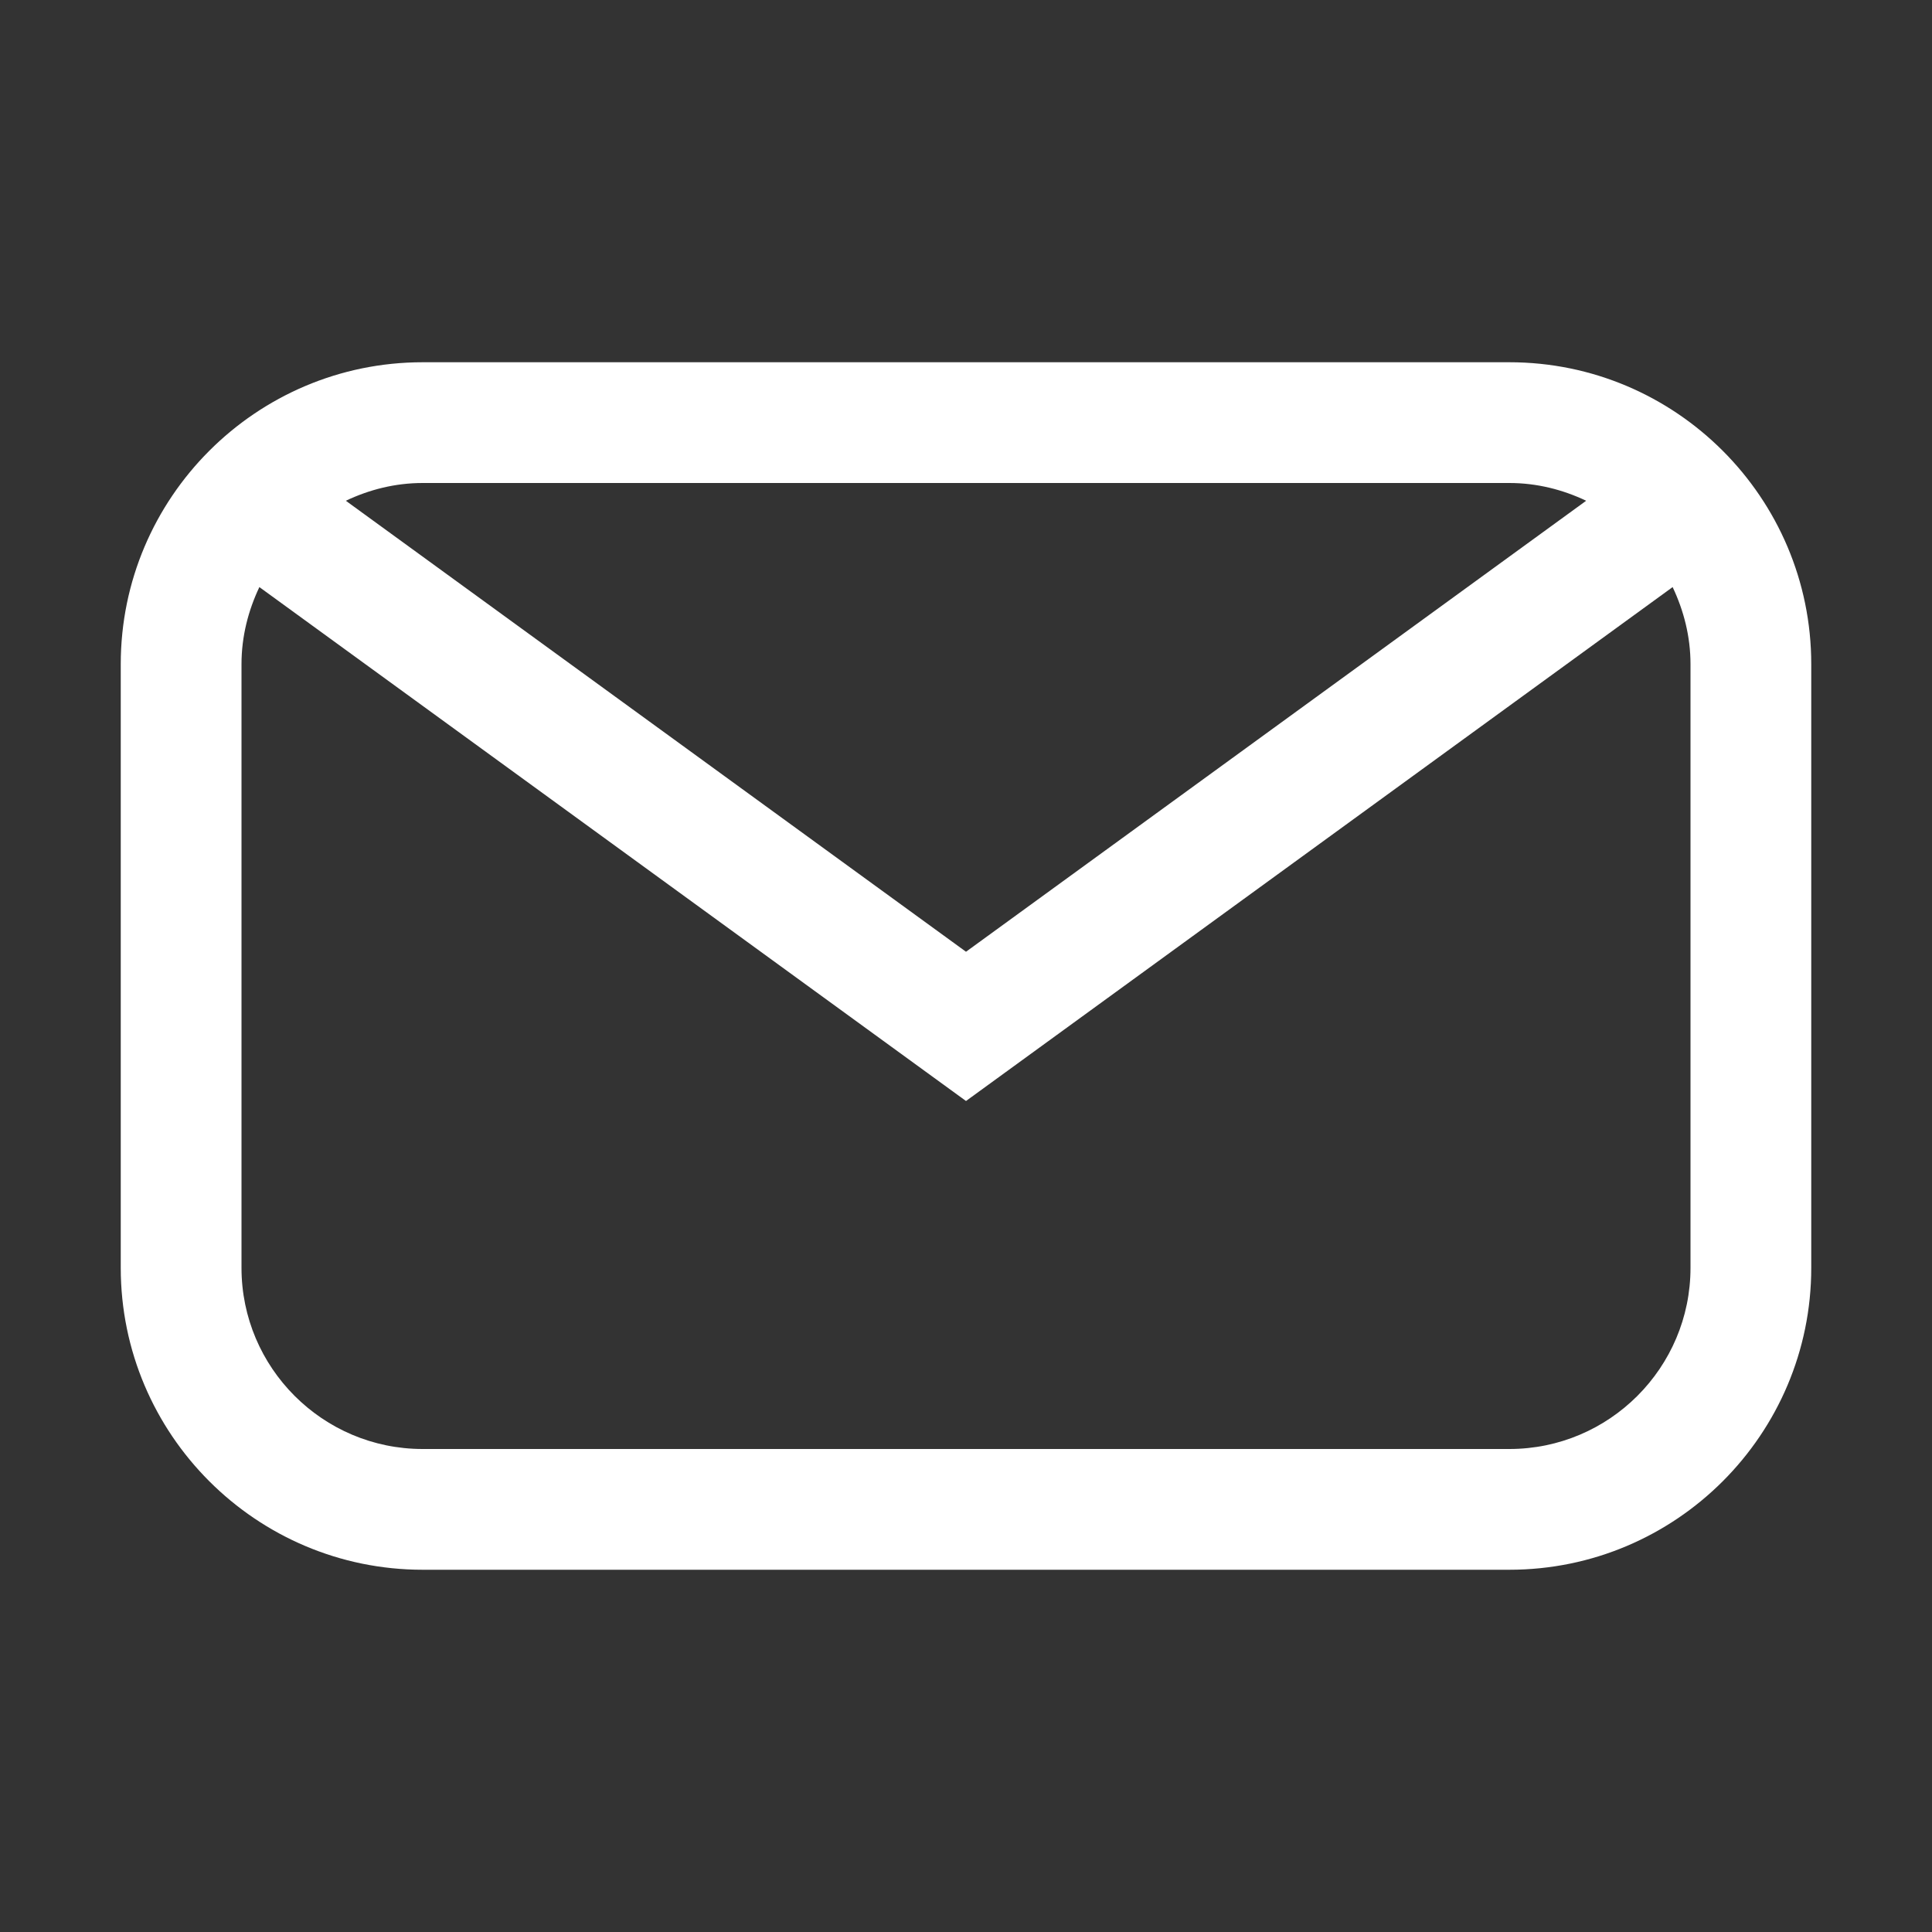 <?xml version="1.0" encoding="utf-8"?>
<!-- Generator: Adobe Illustrator 24.2.1, SVG Export Plug-In . SVG Version: 6.00 Build 0)  -->
<svg version="1.1" id="Email-line-icon" xmlns="http://www.w3.org/2000/svg" xmlns:xlink="http://www.w3.org/1999/xlink" x="0px"
	 y="0px" viewBox="0 0 16 16" style="enable-background:new 0 0 16 16;" xml:space="preserve">
<rect x="0" y="0" width="16" height="16" fill="#333333" stroke="none"/>
<path fill="white" d="M12.5,3h-9C2.122,3,1,4.122,1,5.5v5C1,11.879,2.122,13,3.5,13h9c1.379,0,2.5-1.121,2.5-2.5v-5C15,4.122,13.879,3,12.5,3z
	 M12.5,4c0.228,0,0.442,0.055,0.636,0.147L8,7.882L2.864,4.147C3.058,4.055,3.272,4,3.5,4H12.5z M14,10.5c0,0.827-0.673,1.5-1.5,1.5
	h-9C2.673,12,2,11.327,2,10.5v-5c0-0.229,0.056-0.444,0.148-0.638L8,9.118l5.852-4.256C13.944,5.056,14,5.271,14,5.5V10.5z"/>
</svg>
